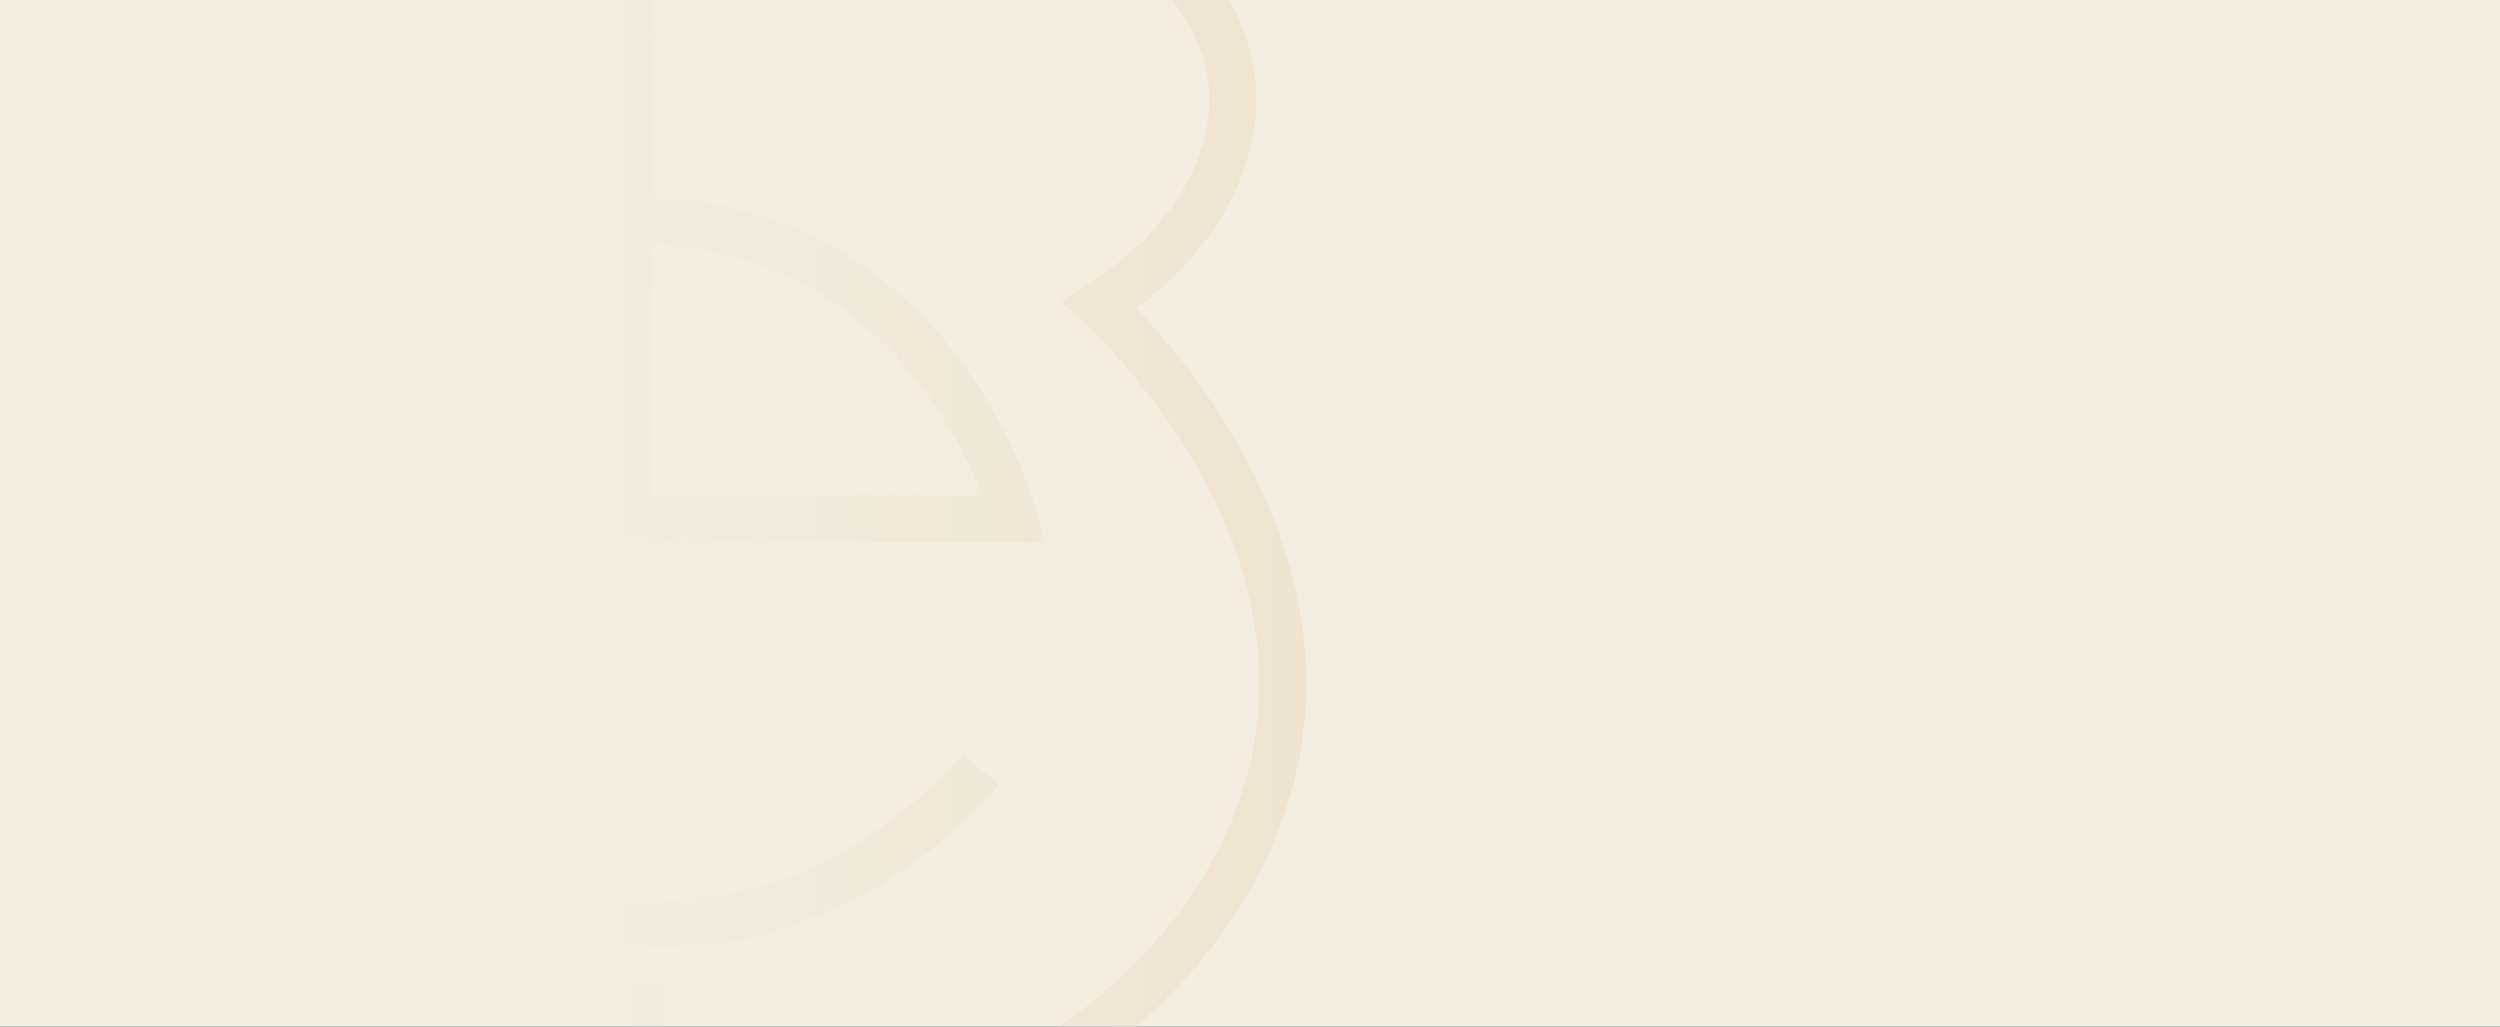 <svg xmlns="http://www.w3.org/2000/svg" width="1376" height="565" viewBox="0 0 1376 565" fill="none"><rect x="0" y="0" width="1376" height="565" fill="#333333" stroke="none"/><g clip-path="url(#clip0_2407_76)"><rect width="1376" height="565" fill="#F4EEE0"></rect><path opacity="0.5" d="M625.431 169.612C670.828 136.106 695.668 89.035 690.941 43.765C687.739 13.142 671.529 -14.933 642.754 -39.666C592.722 -82.663 524.665 -82.541 401.102 -82.327C382.772 -82.297 364.305 -81.915 346.19 -81.198L333.64 -80.695L333.746 -68.122C334.234 -14.2 334.234 40.469 333.746 94.36C333.701 98.983 333.655 103.622 333.609 108.275C333.518 108.275 333.426 108.306 333.335 108.306H333.304C253.811 118.681 185.998 168.88 157.147 240.516C155.393 244.864 115.029 347.947 179.12 437.435C217.853 491.494 281.854 521.506 359.35 521.934C359.792 521.934 360.219 521.934 360.661 521.934C465.331 521.934 531.923 452.952 549.902 431.744L530.124 414.975C523.75 422.498 505.954 441.951 478.536 459.803C441.679 483.819 402.016 495.995 360.646 495.995C360.264 495.995 359.868 495.995 359.487 495.995C290.515 495.614 233.926 469.462 200.179 422.33C144.276 344.301 179.639 254.019 181.179 250.22C206.096 188.349 264.363 144.635 333.136 134.488L332.084 297.977L575.307 298.618L570.671 282.094C565.167 262.487 532.579 162.67 431.722 123.304C408.802 114.363 384.571 109.389 359.517 108.413C359.563 103.805 359.609 99.197 359.654 94.589C360.097 44.741 360.127 -5.763 359.761 -55.733C373.485 -56.16 387.362 -56.373 401.147 -56.404C527.349 -56.617 584.868 -55.229 625.843 -19.998C649.433 0.279 662.654 22.648 665.14 46.465C669.272 86.09 643.638 128.355 598.227 156.765L583.801 165.798L596.336 177.317C601.78 182.322 630.189 209.359 654.877 250.464C686.839 303.669 698.855 356.431 690.56 407.301C680.48 469.156 639.643 527.671 578.525 567.83C517.788 607.744 442.808 626.268 365.724 620.76V541.189H344.985V642.227H345.473L345.168 644.852C360.951 646.729 376.703 647.644 392.318 647.644C464.965 647.644 534.806 627.58 592.767 589.496C659.924 545.355 704.894 480.463 716.148 411.466C734.813 296.955 656.951 202.493 625.416 169.612H625.431ZM422.313 147.458C495.005 175.822 527.821 240.119 540.189 272.588L358.16 272.115L358.923 154.69C359.029 147.931 359.121 141.141 359.212 134.336C381.14 135.251 402.306 139.661 422.313 147.458Z" fill="url(#paint0_linear_2407_76)"></path></g><defs><linearGradient id="paint0_linear_2407_76" x1="719" y1="282.644" x2="299" y2="282.644" gradientUnits="userSpaceOnUse"><stop stop-color="#E8DAC0"></stop><stop offset="1" stop-color="#E8DAC0" stop-opacity="0"></stop></linearGradient><clipPath id="clip0_2407_76"><rect width="1376" height="565" fill="white"></rect></clipPath></defs></svg>